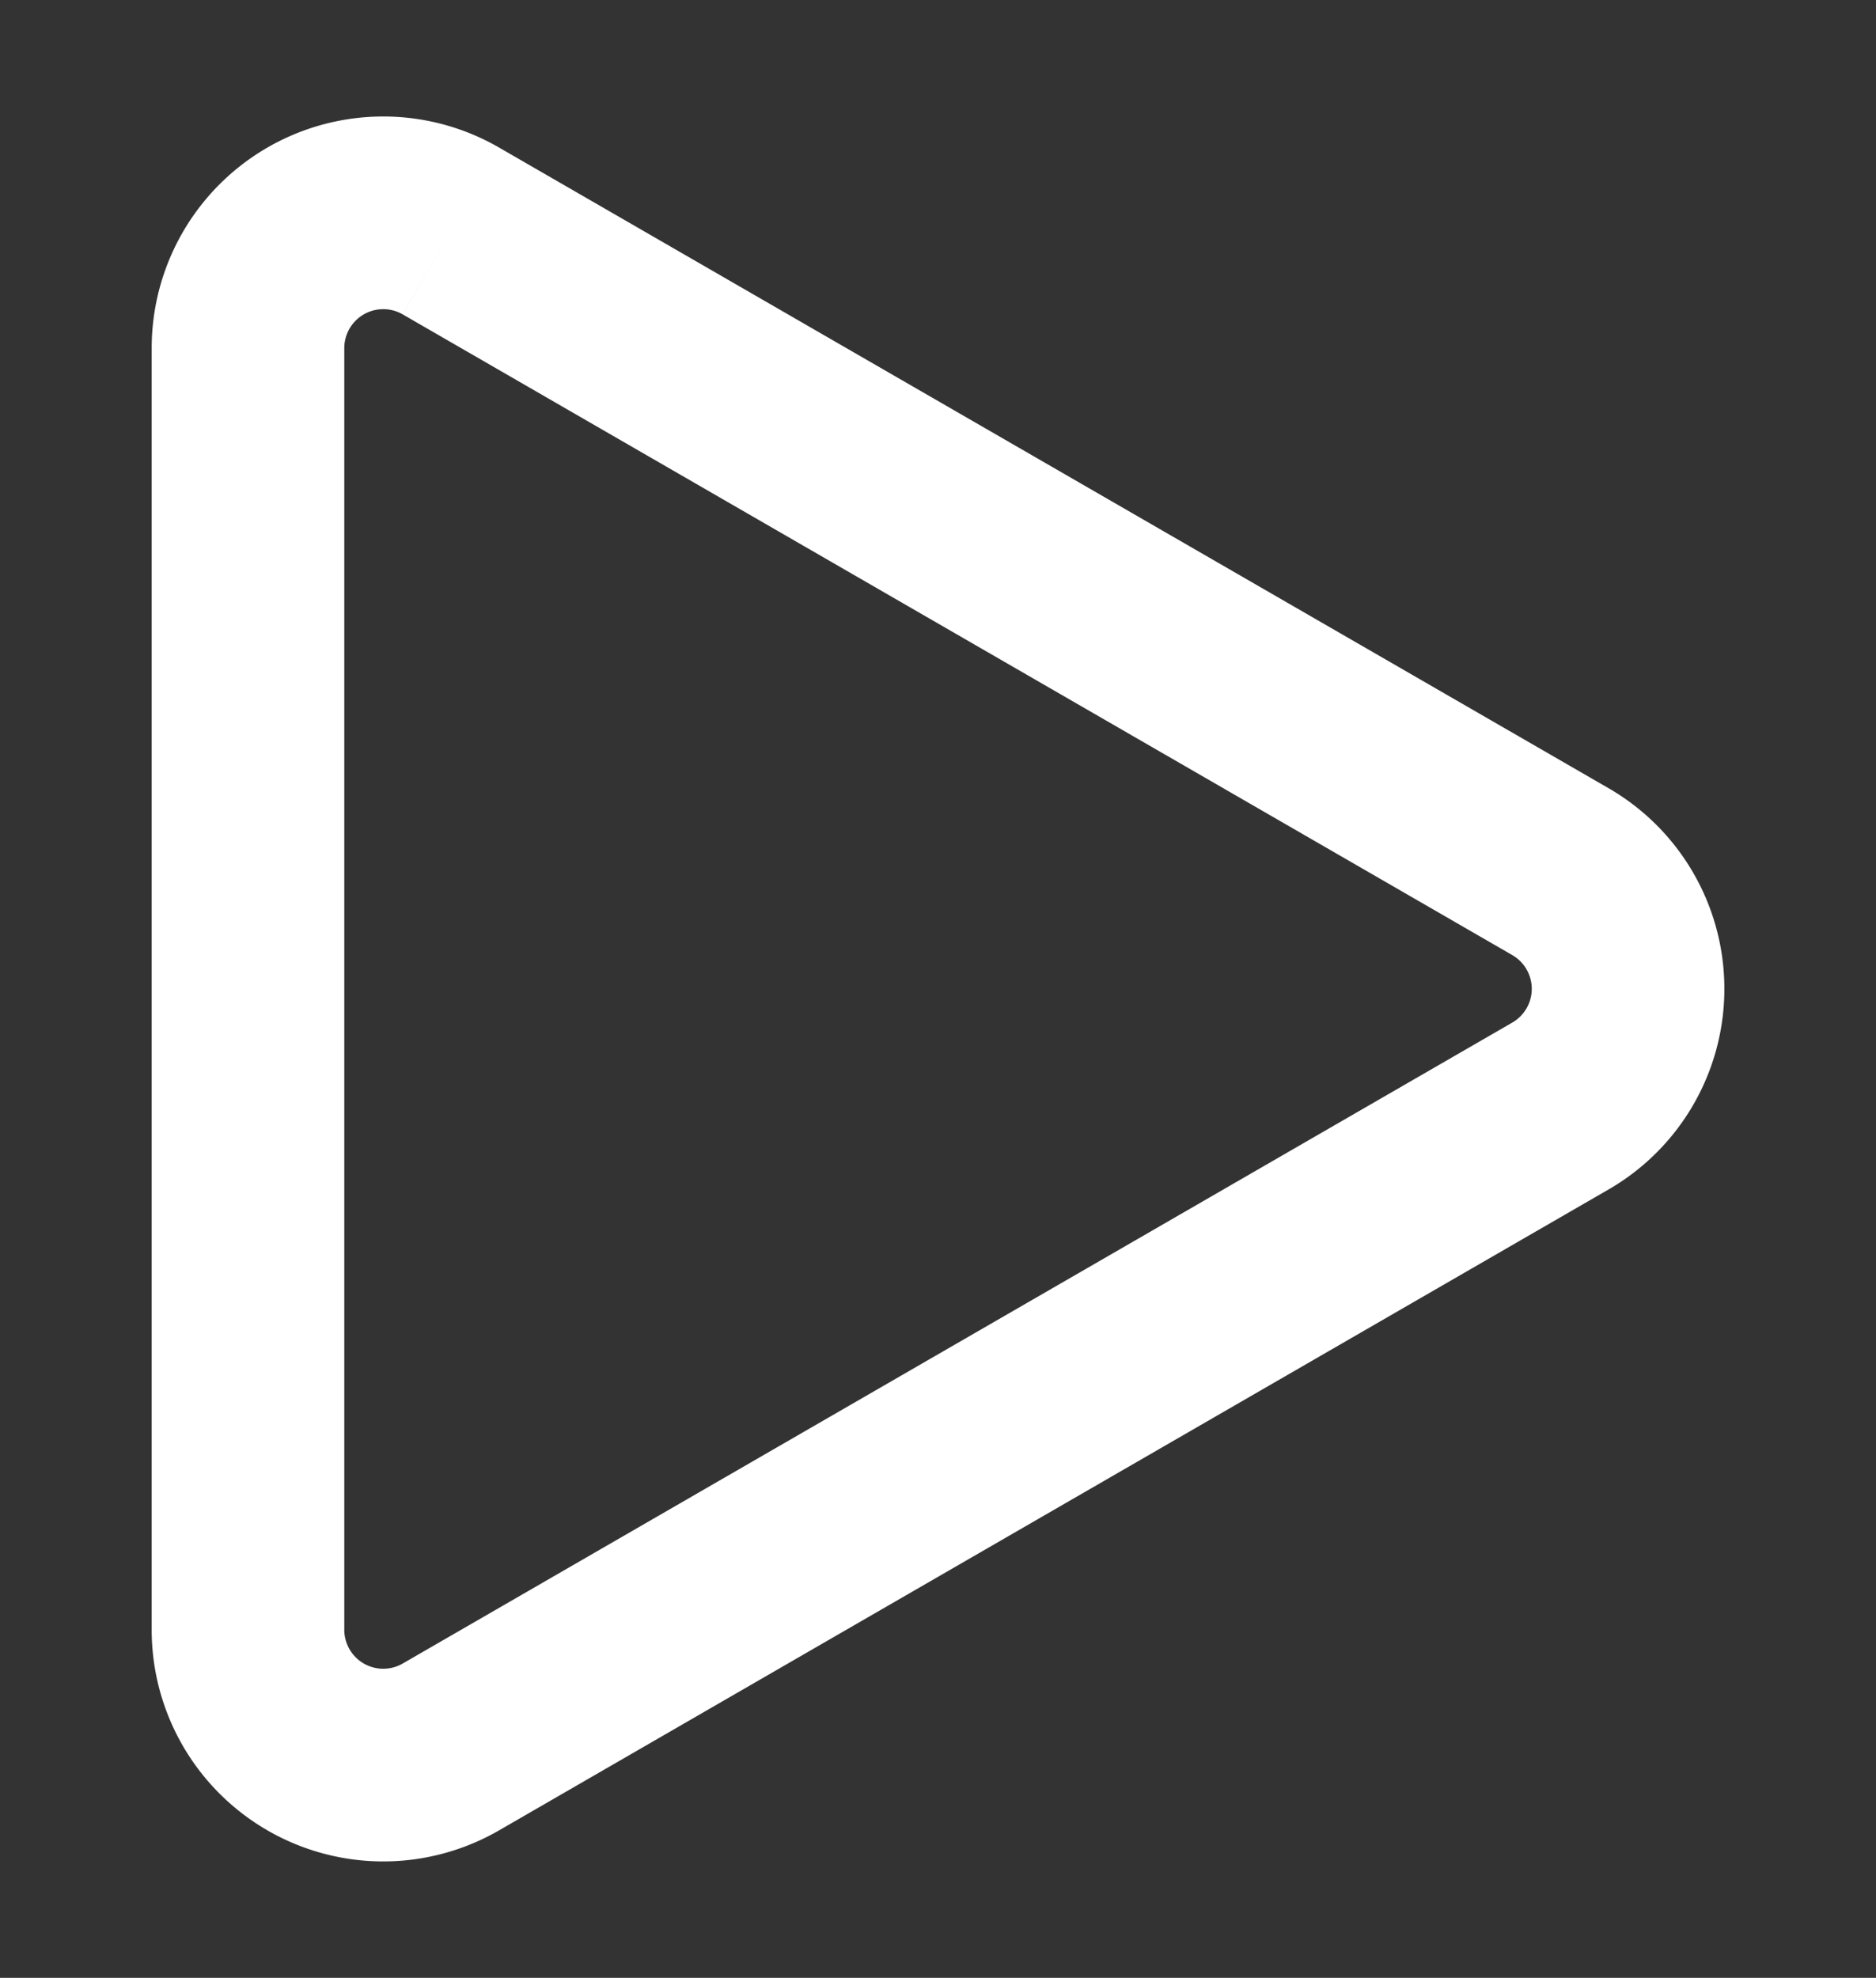 <svg xmlns="http://www.w3.org/2000/svg" xmlns:xlink="http://www.w3.org/1999/xlink" width="38.959" height="41.06" viewBox="0 0 38.959 41.06">
  <rect x="0" y="0" width="38.959" height="41.06" fill="#333333" stroke="none"/>
  <defs>
    <clipPath id="clip-path">
      <rect id="Rectangle_111" data-name="Rectangle 111" width="38.959" height="41.06" fill="none" stroke="#46338b" stroke-width="4"/>
    </clipPath>
  </defs>
  <g id="n-play" transform="translate(7 6)">
    <g id="Group_11158" data-name="Group 11158" transform="translate(-7 -6)" clip-path="url(#clip-path)">
      <path id="Path_4815" data-name="Path 4815" d="M4.214.381l23.041,13.3a2.809,2.809,0,0,1,0,4.866L4.214,31.852A2.809,2.809,0,0,1,0,29.419V2.814A2.809,2.809,0,0,1,4.214.381" transform="translate(5.15 4.414)" fill="none" stroke="#fff" stroke-width="4"/>
    </g>
  </g>
</svg>
